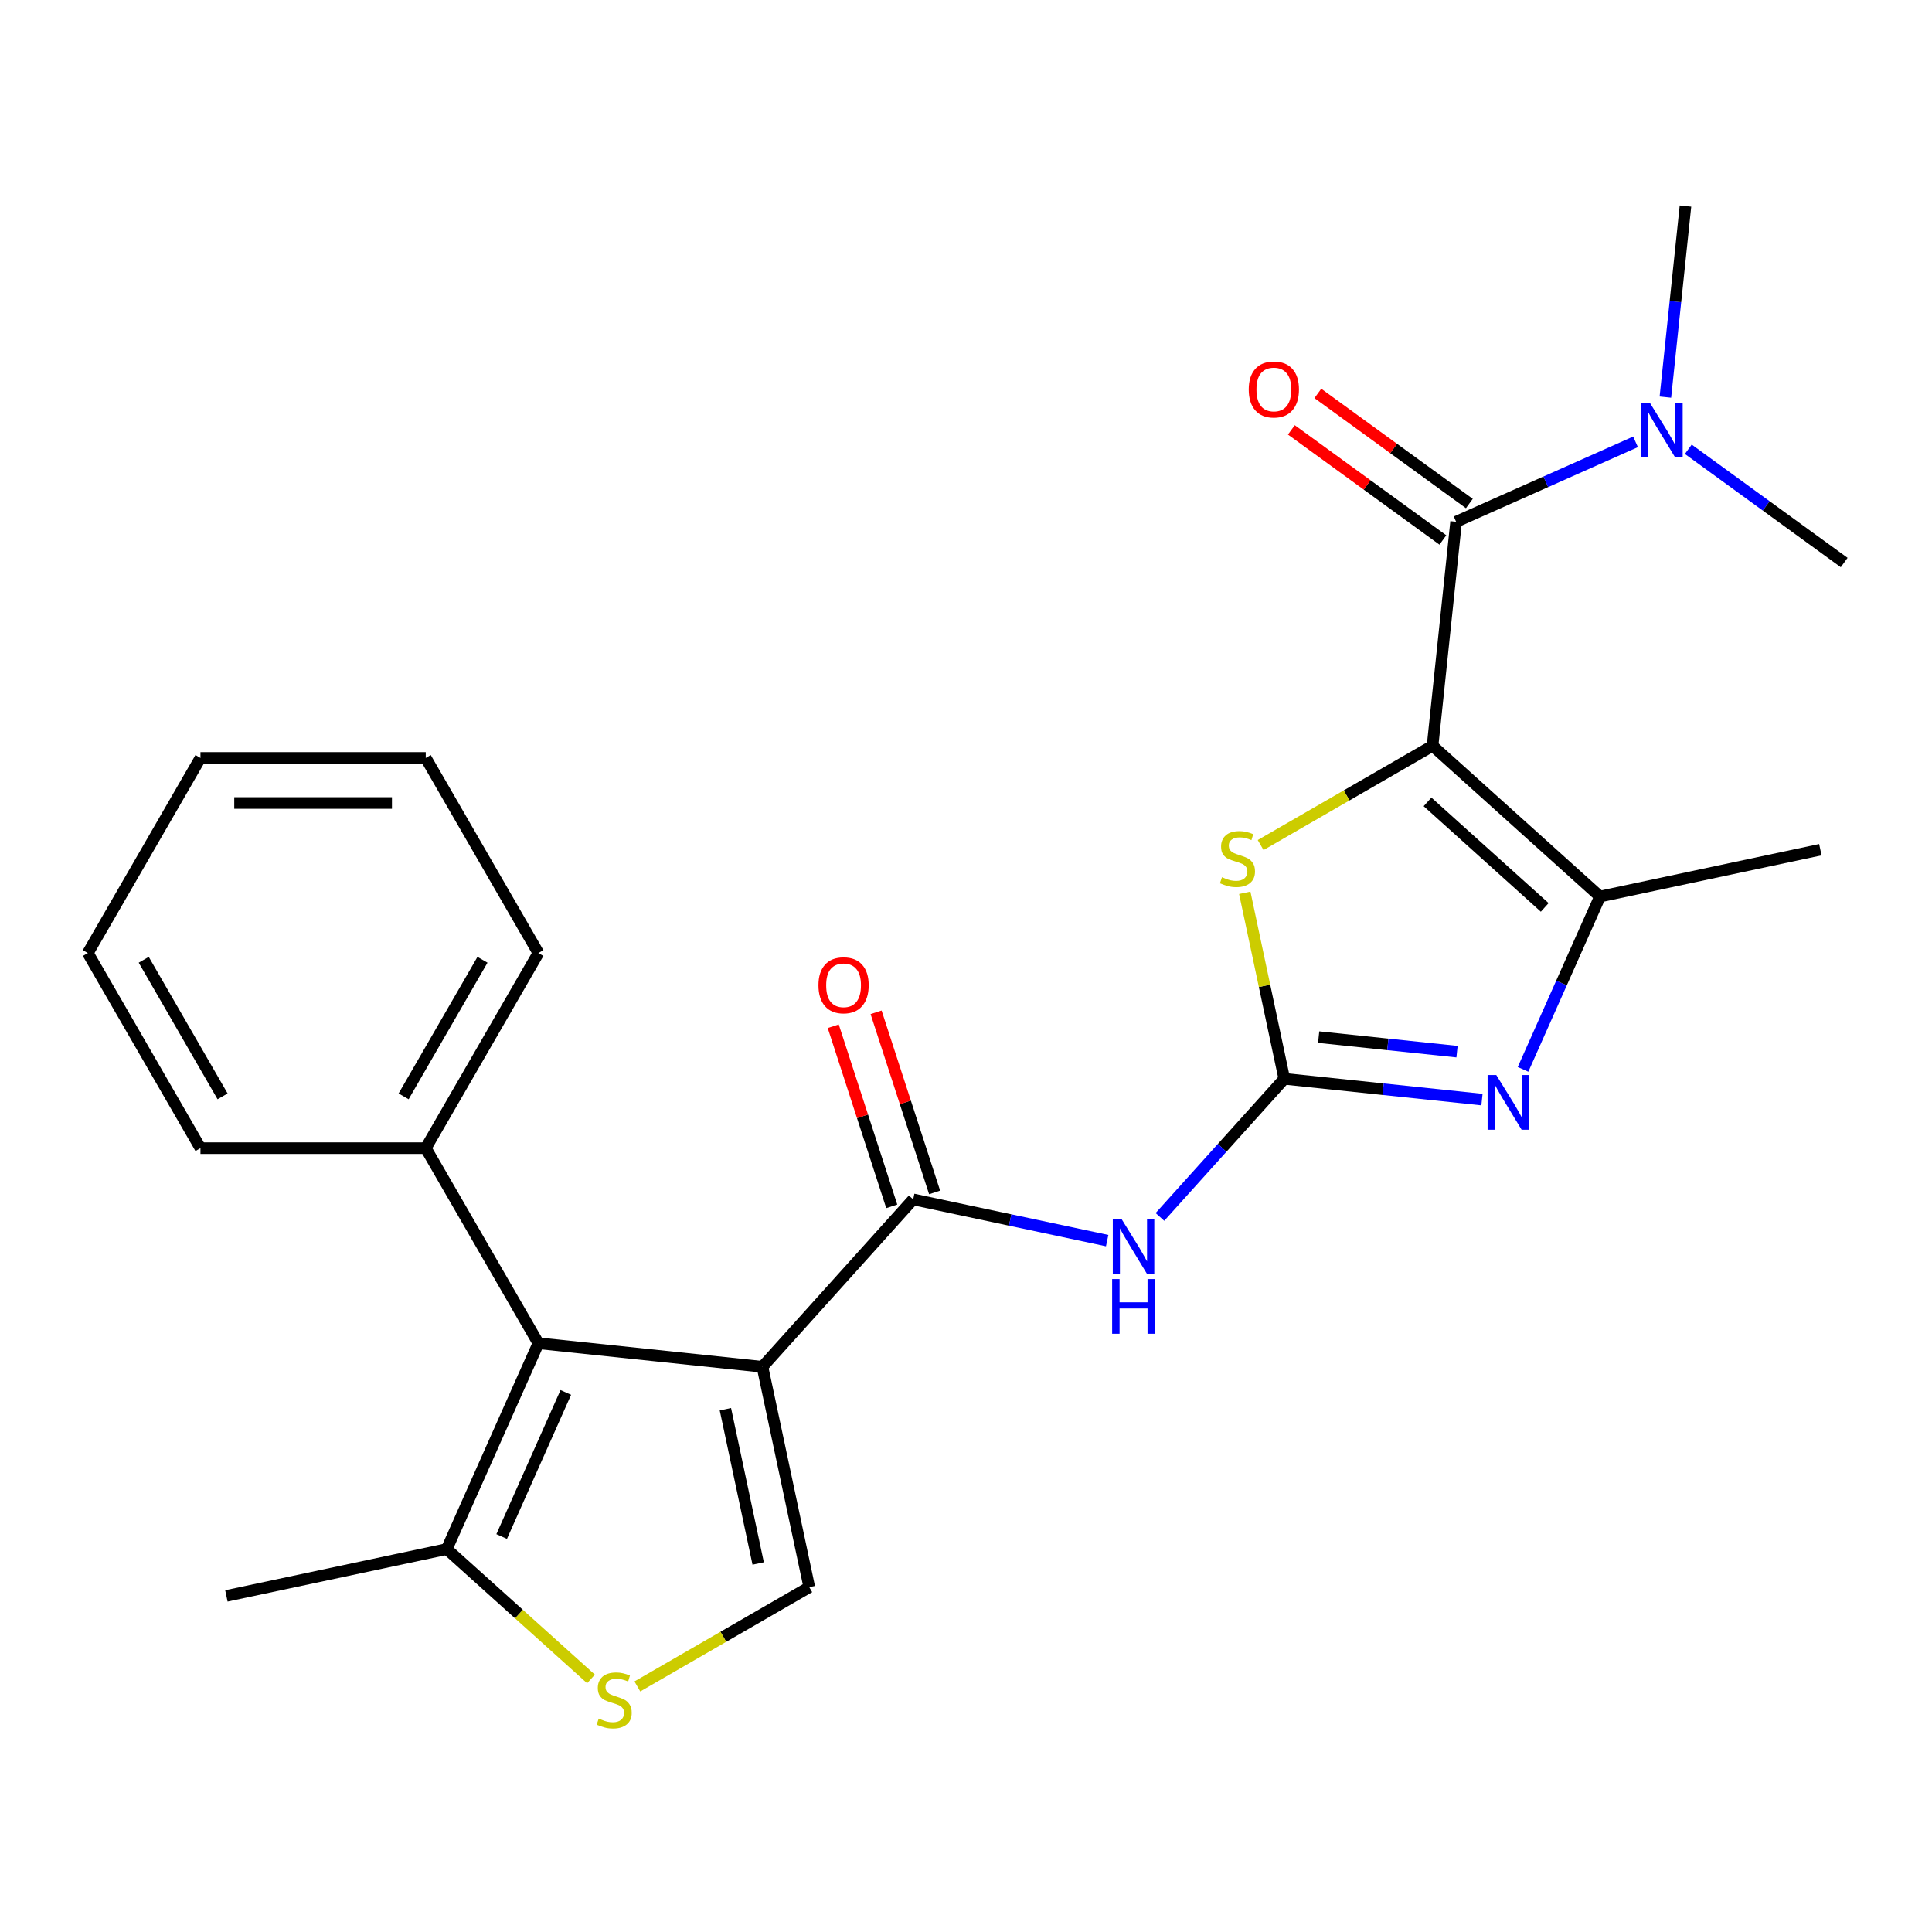 <?xml version='1.0' encoding='iso-8859-1'?>
<svg version='1.1' baseProfile='full'
              xmlns='http://www.w3.org/2000/svg'
                      xmlns:rdkit='http://www.rdkit.org/xml'
                      xmlns:xlink='http://www.w3.org/1999/xlink'
                  xml:space='preserve'
width='1000px' height='1000px' viewBox='0 0 1000 1000'>
<!-- END OF HEADER -->
<rect style='opacity:1.0;fill:#FFFFFF;stroke:none' width='1000' height='1000' x='0' y='0'> </rect>
<path class='bond-4' d='M 741.492,386.022 L 696.997,411.711' style='fill:none;fill-rule:evenodd;stroke:#000000;stroke-width:6px;stroke-linecap:butt;stroke-linejoin:miter;stroke-opacity:1' />
<path class='bond-4' d='M 696.997,411.711 L 652.502,437.4' style='fill:none;fill-rule:evenodd;stroke:#CCCC00;stroke-width:6px;stroke-linecap:butt;stroke-linejoin:miter;stroke-opacity:1' />
<path class='bond-5' d='M 741.492,386.022 L 828.149,464.048' style='fill:none;fill-rule:evenodd;stroke:#000000;stroke-width:6px;stroke-linecap:butt;stroke-linejoin:miter;stroke-opacity:1' />
<path class='bond-5' d='M 738.886,415.057 L 799.545,469.675' style='fill:none;fill-rule:evenodd;stroke:#000000;stroke-width:6px;stroke-linecap:butt;stroke-linejoin:miter;stroke-opacity:1' />
<path class='bond-6' d='M 741.492,386.022 L 753.681,270.053' style='fill:none;fill-rule:evenodd;stroke:#000000;stroke-width:6px;stroke-linecap:butt;stroke-linejoin:miter;stroke-opacity:1' />
<path class='bond-0' d='M 394.639,707.454 L 472.665,620.798' style='fill:none;fill-rule:evenodd;stroke:#000000;stroke-width:6px;stroke-linecap:butt;stroke-linejoin:miter;stroke-opacity:1' />
<path class='bond-7' d='M 394.639,707.454 L 278.67,695.265' style='fill:none;fill-rule:evenodd;stroke:#000000;stroke-width:6px;stroke-linecap:butt;stroke-linejoin:miter;stroke-opacity:1' />
<path class='bond-9' d='M 394.639,707.454 L 418.884,821.514' style='fill:none;fill-rule:evenodd;stroke:#000000;stroke-width:6px;stroke-linecap:butt;stroke-linejoin:miter;stroke-opacity:1' />
<path class='bond-9' d='M 375.464,729.412 L 392.435,809.254' style='fill:none;fill-rule:evenodd;stroke:#000000;stroke-width:6px;stroke-linecap:butt;stroke-linejoin:miter;stroke-opacity:1' />
<path class='bond-1' d='M 664.751,558.385 L 654.52,510.253' style='fill:none;fill-rule:evenodd;stroke:#000000;stroke-width:6px;stroke-linecap:butt;stroke-linejoin:miter;stroke-opacity:1' />
<path class='bond-1' d='M 654.52,510.253 L 644.289,462.121' style='fill:none;fill-rule:evenodd;stroke:#CCCC00;stroke-width:6px;stroke-linecap:butt;stroke-linejoin:miter;stroke-opacity:1' />
<path class='bond-8' d='M 664.751,558.385 L 632.566,594.131' style='fill:none;fill-rule:evenodd;stroke:#000000;stroke-width:6px;stroke-linecap:butt;stroke-linejoin:miter;stroke-opacity:1' />
<path class='bond-8' d='M 632.566,594.131 L 600.38,629.876' style='fill:none;fill-rule:evenodd;stroke:#0000FF;stroke-width:6px;stroke-linecap:butt;stroke-linejoin:miter;stroke-opacity:1' />
<path class='bond-25' d='M 664.751,558.385 L 715.908,563.762' style='fill:none;fill-rule:evenodd;stroke:#000000;stroke-width:6px;stroke-linecap:butt;stroke-linejoin:miter;stroke-opacity:1' />
<path class='bond-25' d='M 715.908,563.762 L 767.065,569.139' style='fill:none;fill-rule:evenodd;stroke:#0000FF;stroke-width:6px;stroke-linecap:butt;stroke-linejoin:miter;stroke-opacity:1' />
<path class='bond-25' d='M 682.536,536.805 L 718.346,540.568' style='fill:none;fill-rule:evenodd;stroke:#000000;stroke-width:6px;stroke-linecap:butt;stroke-linejoin:miter;stroke-opacity:1' />
<path class='bond-25' d='M 718.346,540.568 L 754.156,544.332' style='fill:none;fill-rule:evenodd;stroke:#0000FF;stroke-width:6px;stroke-linecap:butt;stroke-linejoin:miter;stroke-opacity:1' />
<path class='bond-2' d='M 788.322,553.499 L 808.236,508.773' style='fill:none;fill-rule:evenodd;stroke:#0000FF;stroke-width:6px;stroke-linecap:butt;stroke-linejoin:miter;stroke-opacity:1' />
<path class='bond-2' d='M 808.236,508.773 L 828.149,464.048' style='fill:none;fill-rule:evenodd;stroke:#000000;stroke-width:6px;stroke-linecap:butt;stroke-linejoin:miter;stroke-opacity:1' />
<path class='bond-3' d='M 472.665,620.798 L 522.868,631.469' style='fill:none;fill-rule:evenodd;stroke:#000000;stroke-width:6px;stroke-linecap:butt;stroke-linejoin:miter;stroke-opacity:1' />
<path class='bond-3' d='M 522.868,631.469 L 573.07,642.139' style='fill:none;fill-rule:evenodd;stroke:#0000FF;stroke-width:6px;stroke-linecap:butt;stroke-linejoin:miter;stroke-opacity:1' />
<path class='bond-14' d='M 483.755,617.194 L 468.61,570.582' style='fill:none;fill-rule:evenodd;stroke:#000000;stroke-width:6px;stroke-linecap:butt;stroke-linejoin:miter;stroke-opacity:1' />
<path class='bond-14' d='M 468.61,570.582 L 453.465,523.969' style='fill:none;fill-rule:evenodd;stroke:#FF0000;stroke-width:6px;stroke-linecap:butt;stroke-linejoin:miter;stroke-opacity:1' />
<path class='bond-14' d='M 461.575,624.401 L 446.43,577.788' style='fill:none;fill-rule:evenodd;stroke:#000000;stroke-width:6px;stroke-linecap:butt;stroke-linejoin:miter;stroke-opacity:1' />
<path class='bond-14' d='M 446.43,577.788 L 431.284,531.176' style='fill:none;fill-rule:evenodd;stroke:#FF0000;stroke-width:6px;stroke-linecap:butt;stroke-linejoin:miter;stroke-opacity:1' />
<path class='bond-16' d='M 828.149,464.048 L 942.209,439.803' style='fill:none;fill-rule:evenodd;stroke:#000000;stroke-width:6px;stroke-linecap:butt;stroke-linejoin:miter;stroke-opacity:1' />
<path class='bond-12' d='M 753.681,270.053 L 800.117,249.378' style='fill:none;fill-rule:evenodd;stroke:#000000;stroke-width:6px;stroke-linecap:butt;stroke-linejoin:miter;stroke-opacity:1' />
<path class='bond-12' d='M 800.117,249.378 L 846.552,228.704' style='fill:none;fill-rule:evenodd;stroke:#0000FF;stroke-width:6px;stroke-linecap:butt;stroke-linejoin:miter;stroke-opacity:1' />
<path class='bond-13' d='M 760.535,260.619 L 721.324,232.13' style='fill:none;fill-rule:evenodd;stroke:#000000;stroke-width:6px;stroke-linecap:butt;stroke-linejoin:miter;stroke-opacity:1' />
<path class='bond-13' d='M 721.324,232.13 L 682.113,203.641' style='fill:none;fill-rule:evenodd;stroke:#FF0000;stroke-width:6px;stroke-linecap:butt;stroke-linejoin:miter;stroke-opacity:1' />
<path class='bond-13' d='M 746.827,279.486 L 707.616,250.998' style='fill:none;fill-rule:evenodd;stroke:#000000;stroke-width:6px;stroke-linecap:butt;stroke-linejoin:miter;stroke-opacity:1' />
<path class='bond-13' d='M 707.616,250.998 L 668.404,222.509' style='fill:none;fill-rule:evenodd;stroke:#FF0000;stroke-width:6px;stroke-linecap:butt;stroke-linejoin:miter;stroke-opacity:1' />
<path class='bond-11' d='M 278.67,695.265 L 231.242,801.792' style='fill:none;fill-rule:evenodd;stroke:#000000;stroke-width:6px;stroke-linecap:butt;stroke-linejoin:miter;stroke-opacity:1' />
<path class='bond-11' d='M 292.861,720.73 L 259.661,795.299' style='fill:none;fill-rule:evenodd;stroke:#000000;stroke-width:6px;stroke-linecap:butt;stroke-linejoin:miter;stroke-opacity:1' />
<path class='bond-15' d='M 278.67,695.265 L 220.366,594.28' style='fill:none;fill-rule:evenodd;stroke:#000000;stroke-width:6px;stroke-linecap:butt;stroke-linejoin:miter;stroke-opacity:1' />
<path class='bond-10' d='M 418.884,821.514 L 374.388,847.203' style='fill:none;fill-rule:evenodd;stroke:#000000;stroke-width:6px;stroke-linecap:butt;stroke-linejoin:miter;stroke-opacity:1' />
<path class='bond-10' d='M 374.388,847.203 L 329.893,872.893' style='fill:none;fill-rule:evenodd;stroke:#CCCC00;stroke-width:6px;stroke-linecap:butt;stroke-linejoin:miter;stroke-opacity:1' />
<path class='bond-26' d='M 305.903,869.017 L 268.572,835.405' style='fill:none;fill-rule:evenodd;stroke:#CCCC00;stroke-width:6px;stroke-linecap:butt;stroke-linejoin:miter;stroke-opacity:1' />
<path class='bond-26' d='M 268.572,835.405 L 231.242,801.792' style='fill:none;fill-rule:evenodd;stroke:#000000;stroke-width:6px;stroke-linecap:butt;stroke-linejoin:miter;stroke-opacity:1' />
<path class='bond-17' d='M 231.242,801.792 L 117.182,826.036' style='fill:none;fill-rule:evenodd;stroke:#000000;stroke-width:6px;stroke-linecap:butt;stroke-linejoin:miter;stroke-opacity:1' />
<path class='bond-18' d='M 862.002,205.549 L 867.199,156.102' style='fill:none;fill-rule:evenodd;stroke:#0000FF;stroke-width:6px;stroke-linecap:butt;stroke-linejoin:miter;stroke-opacity:1' />
<path class='bond-18' d='M 867.199,156.102 L 872.397,106.655' style='fill:none;fill-rule:evenodd;stroke:#000000;stroke-width:6px;stroke-linecap:butt;stroke-linejoin:miter;stroke-opacity:1' />
<path class='bond-19' d='M 873.863,232.545 L 914.204,261.855' style='fill:none;fill-rule:evenodd;stroke:#0000FF;stroke-width:6px;stroke-linecap:butt;stroke-linejoin:miter;stroke-opacity:1' />
<path class='bond-19' d='M 914.204,261.855 L 954.545,291.164' style='fill:none;fill-rule:evenodd;stroke:#000000;stroke-width:6px;stroke-linecap:butt;stroke-linejoin:miter;stroke-opacity:1' />
<path class='bond-20' d='M 220.366,594.28 L 278.67,493.295' style='fill:none;fill-rule:evenodd;stroke:#000000;stroke-width:6px;stroke-linecap:butt;stroke-linejoin:miter;stroke-opacity:1' />
<path class='bond-20' d='M 208.915,567.471 L 249.728,496.782' style='fill:none;fill-rule:evenodd;stroke:#000000;stroke-width:6px;stroke-linecap:butt;stroke-linejoin:miter;stroke-opacity:1' />
<path class='bond-21' d='M 220.366,594.28 L 103.758,594.28' style='fill:none;fill-rule:evenodd;stroke:#000000;stroke-width:6px;stroke-linecap:butt;stroke-linejoin:miter;stroke-opacity:1' />
<path class='bond-23' d='M 278.67,493.295 L 220.366,392.309' style='fill:none;fill-rule:evenodd;stroke:#000000;stroke-width:6px;stroke-linecap:butt;stroke-linejoin:miter;stroke-opacity:1' />
<path class='bond-22' d='M 103.758,594.28 L 45.455,493.295' style='fill:none;fill-rule:evenodd;stroke:#000000;stroke-width:6px;stroke-linecap:butt;stroke-linejoin:miter;stroke-opacity:1' />
<path class='bond-22' d='M 115.21,567.471 L 74.397,496.782' style='fill:none;fill-rule:evenodd;stroke:#000000;stroke-width:6px;stroke-linecap:butt;stroke-linejoin:miter;stroke-opacity:1' />
<path class='bond-24' d='M 45.455,493.295 L 103.758,392.309' style='fill:none;fill-rule:evenodd;stroke:#000000;stroke-width:6px;stroke-linecap:butt;stroke-linejoin:miter;stroke-opacity:1' />
<path class='bond-27' d='M 220.366,392.309 L 103.758,392.309' style='fill:none;fill-rule:evenodd;stroke:#000000;stroke-width:6px;stroke-linecap:butt;stroke-linejoin:miter;stroke-opacity:1' />
<path class='bond-27' d='M 202.875,415.631 L 121.25,415.631' style='fill:none;fill-rule:evenodd;stroke:#000000;stroke-width:6px;stroke-linecap:butt;stroke-linejoin:miter;stroke-opacity:1' />
<path  class='atom-3' d='M 774.46 556.414
L 783.74 571.414
Q 784.66 572.894, 786.14 575.574
Q 787.62 578.254, 787.7 578.414
L 787.7 556.414
L 791.46 556.414
L 791.46 584.734
L 787.58 584.734
L 777.62 568.334
Q 776.46 566.414, 775.22 564.214
Q 774.02 562.014, 773.66 561.334
L 773.66 584.734
L 769.98 584.734
L 769.98 556.414
L 774.46 556.414
' fill='#0000FF'/>
<path  class='atom-5' d='M 632.507 454.046
Q 632.827 454.166, 634.147 454.726
Q 635.467 455.286, 636.907 455.646
Q 638.387 455.966, 639.827 455.966
Q 642.507 455.966, 644.067 454.686
Q 645.627 453.366, 645.627 451.086
Q 645.627 449.526, 644.827 448.566
Q 644.067 447.606, 642.867 447.086
Q 641.667 446.566, 639.667 445.966
Q 637.147 445.206, 635.627 444.486
Q 634.147 443.766, 633.067 442.246
Q 632.027 440.726, 632.027 438.166
Q 632.027 434.606, 634.427 432.406
Q 636.867 430.206, 641.667 430.206
Q 644.947 430.206, 648.667 431.766
L 647.747 434.846
Q 644.347 433.446, 641.787 433.446
Q 639.027 433.446, 637.507 434.606
Q 635.987 435.726, 636.027 437.686
Q 636.027 439.206, 636.787 440.126
Q 637.587 441.046, 638.707 441.566
Q 639.867 442.086, 641.787 442.686
Q 644.347 443.486, 645.867 444.286
Q 647.387 445.086, 648.467 446.726
Q 649.587 448.326, 649.587 451.086
Q 649.587 455.006, 646.947 457.126
Q 644.347 459.206, 639.987 459.206
Q 637.467 459.206, 635.547 458.646
Q 633.667 458.126, 631.427 457.206
L 632.507 454.046
' fill='#CCCC00'/>
<path  class='atom-9' d='M 580.465 630.882
L 589.745 645.882
Q 590.665 647.362, 592.145 650.042
Q 593.625 652.722, 593.705 652.882
L 593.705 630.882
L 597.465 630.882
L 597.465 659.202
L 593.585 659.202
L 583.625 642.802
Q 582.465 640.882, 581.225 638.682
Q 580.025 636.482, 579.665 635.802
L 579.665 659.202
L 575.985 659.202
L 575.985 630.882
L 580.465 630.882
' fill='#0000FF'/>
<path  class='atom-9' d='M 575.645 662.034
L 579.485 662.034
L 579.485 674.074
L 593.965 674.074
L 593.965 662.034
L 597.805 662.034
L 597.805 690.354
L 593.965 690.354
L 593.965 677.274
L 579.485 677.274
L 579.485 690.354
L 575.645 690.354
L 575.645 662.034
' fill='#0000FF'/>
<path  class='atom-11' d='M 309.898 889.538
Q 310.218 889.658, 311.538 890.218
Q 312.858 890.778, 314.298 891.138
Q 315.778 891.458, 317.218 891.458
Q 319.898 891.458, 321.458 890.178
Q 323.018 888.858, 323.018 886.578
Q 323.018 885.018, 322.218 884.058
Q 321.458 883.098, 320.258 882.578
Q 319.058 882.058, 317.058 881.458
Q 314.538 880.698, 313.018 879.978
Q 311.538 879.258, 310.458 877.738
Q 309.418 876.218, 309.418 873.658
Q 309.418 870.098, 311.818 867.898
Q 314.258 865.698, 319.058 865.698
Q 322.338 865.698, 326.058 867.258
L 325.138 870.338
Q 321.738 868.938, 319.178 868.938
Q 316.418 868.938, 314.898 870.098
Q 313.378 871.218, 313.418 873.178
Q 313.418 874.698, 314.178 875.618
Q 314.978 876.538, 316.098 877.058
Q 317.258 877.578, 319.178 878.178
Q 321.738 878.978, 323.258 879.778
Q 324.778 880.578, 325.858 882.218
Q 326.978 883.818, 326.978 886.578
Q 326.978 890.498, 324.338 892.618
Q 321.738 894.698, 317.378 894.698
Q 314.858 894.698, 312.938 894.138
Q 311.058 893.618, 308.818 892.698
L 309.898 889.538
' fill='#CCCC00'/>
<path  class='atom-13' d='M 853.948 208.464
L 863.228 223.464
Q 864.148 224.944, 865.628 227.624
Q 867.108 230.304, 867.188 230.464
L 867.188 208.464
L 870.948 208.464
L 870.948 236.784
L 867.068 236.784
L 857.108 220.384
Q 855.948 218.464, 854.708 216.264
Q 853.508 214.064, 853.148 213.384
L 853.148 236.784
L 849.468 236.784
L 849.468 208.464
L 853.948 208.464
' fill='#0000FF'/>
<path  class='atom-14' d='M 646.343 201.592
Q 646.343 194.792, 649.703 190.992
Q 653.063 187.192, 659.343 187.192
Q 665.623 187.192, 668.983 190.992
Q 672.343 194.792, 672.343 201.592
Q 672.343 208.472, 668.943 212.392
Q 665.543 216.272, 659.343 216.272
Q 653.103 216.272, 649.703 212.392
Q 646.343 208.512, 646.343 201.592
M 659.343 213.072
Q 663.663 213.072, 665.983 210.192
Q 668.343 207.272, 668.343 201.592
Q 668.343 196.032, 665.983 193.232
Q 663.663 190.392, 659.343 190.392
Q 655.023 190.392, 652.663 193.192
Q 650.343 195.992, 650.343 201.592
Q 650.343 207.312, 652.663 210.192
Q 655.023 213.072, 659.343 213.072
' fill='#FF0000'/>
<path  class='atom-15' d='M 423.632 509.977
Q 423.632 503.177, 426.992 499.377
Q 430.352 495.577, 436.632 495.577
Q 442.912 495.577, 446.272 499.377
Q 449.632 503.177, 449.632 509.977
Q 449.632 516.857, 446.232 520.777
Q 442.832 524.657, 436.632 524.657
Q 430.392 524.657, 426.992 520.777
Q 423.632 516.897, 423.632 509.977
M 436.632 521.457
Q 440.952 521.457, 443.272 518.577
Q 445.632 515.657, 445.632 509.977
Q 445.632 504.417, 443.272 501.617
Q 440.952 498.777, 436.632 498.777
Q 432.312 498.777, 429.952 501.577
Q 427.632 504.377, 427.632 509.977
Q 427.632 515.697, 429.952 518.577
Q 432.312 521.457, 436.632 521.457
' fill='#FF0000'/>
</svg>
